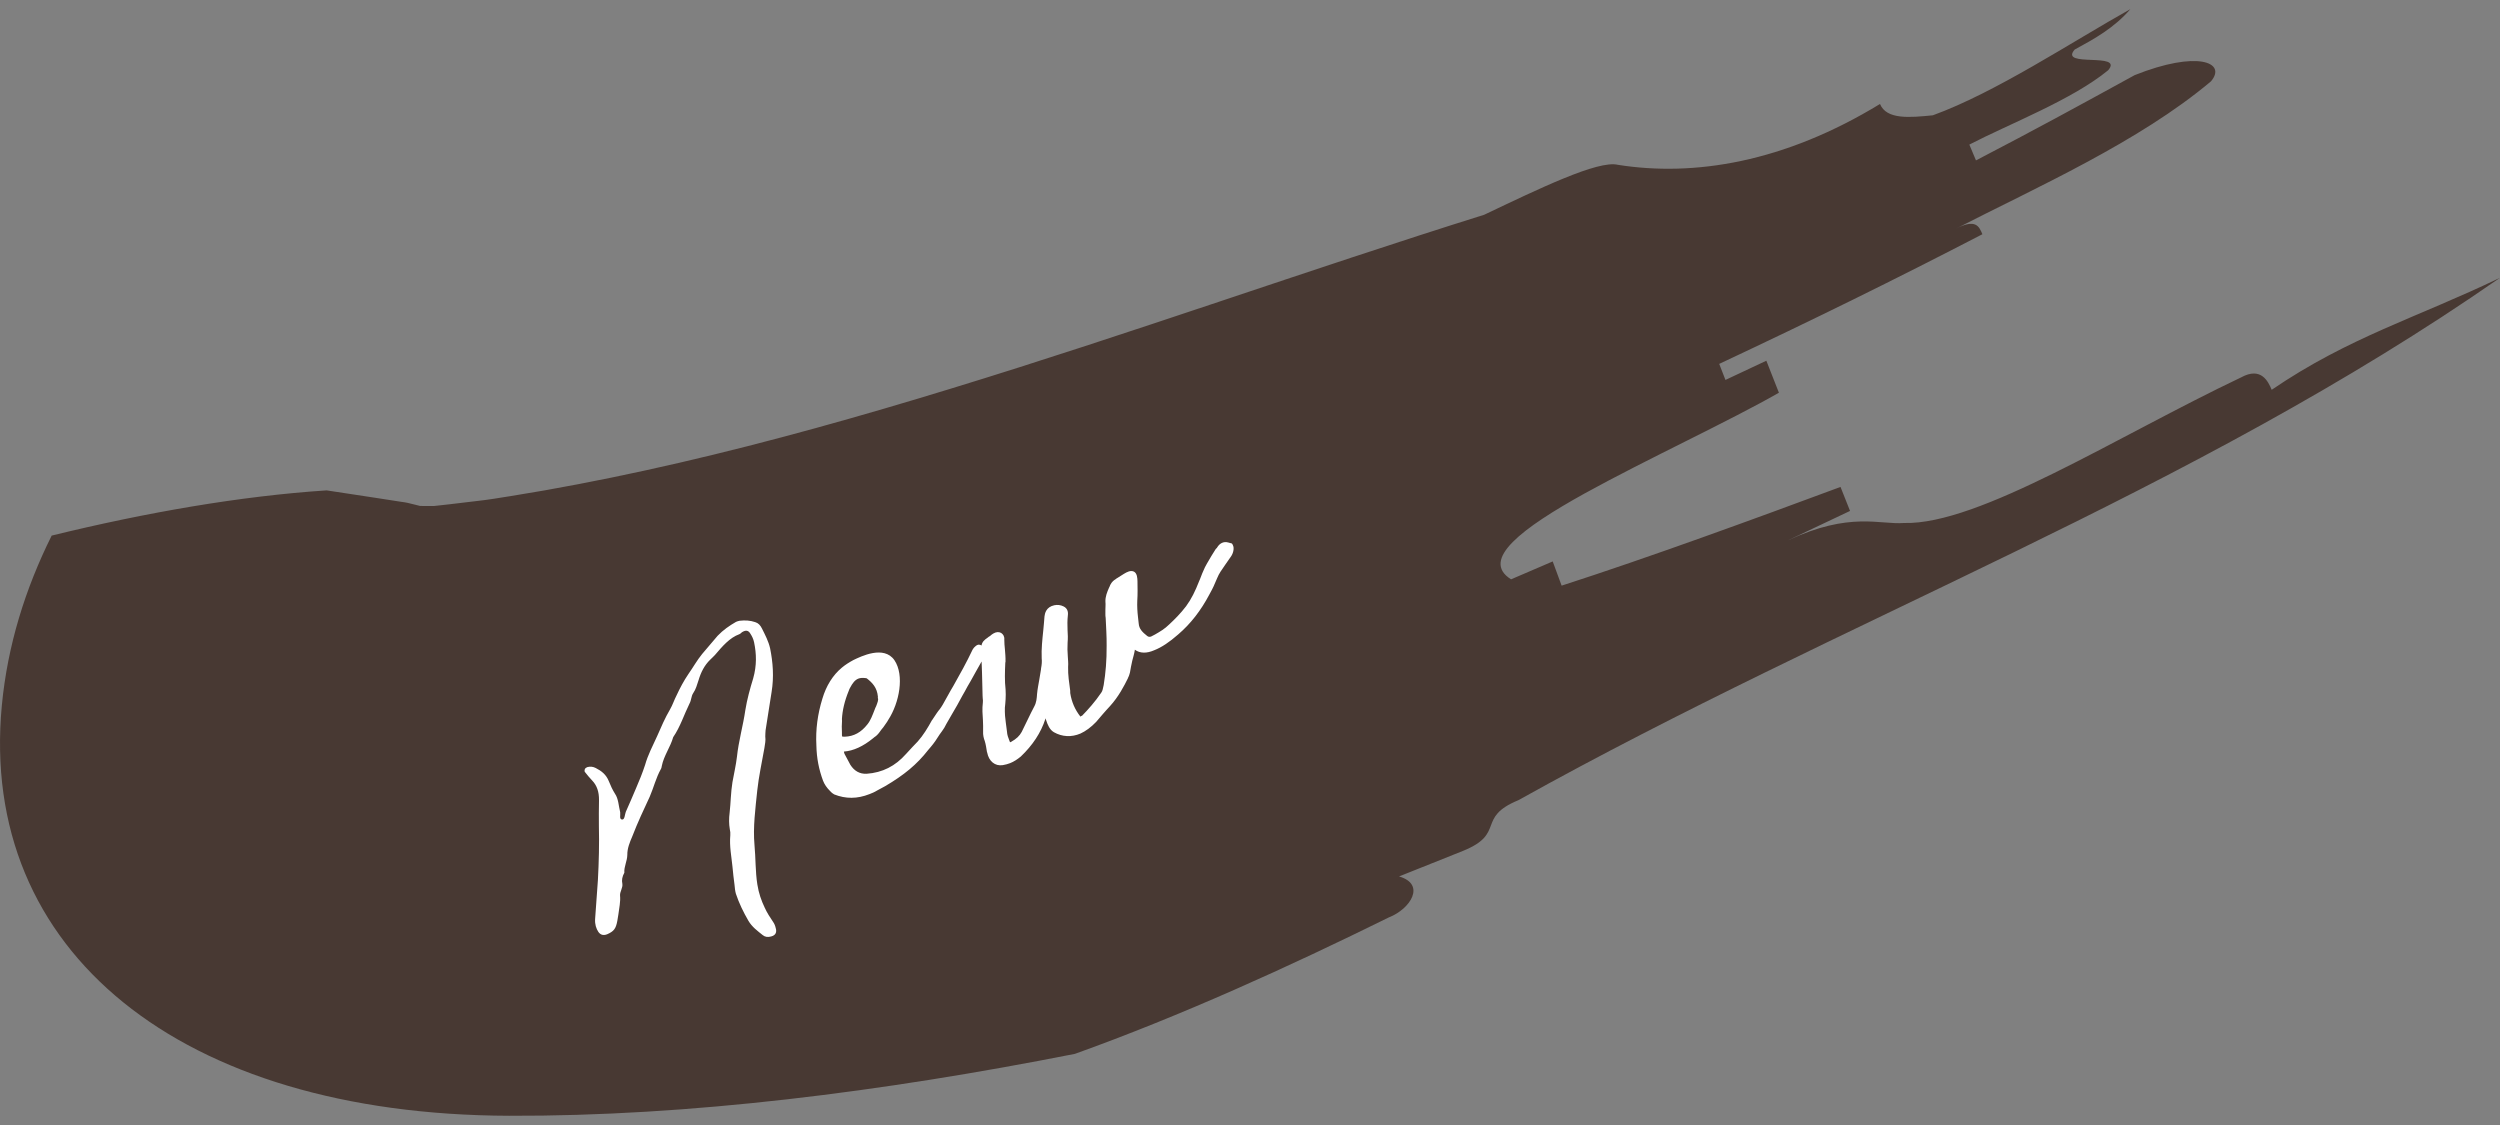 <?xml version="1.0" encoding="utf-8"?>
<!-- Generator: Adobe Illustrator 16.0.0, SVG Export Plug-In . SVG Version: 6.00 Build 0)  -->
<!DOCTYPE svg PUBLIC "-//W3C//DTD SVG 1.1//EN" "http://www.w3.org/Graphics/SVG/1.1/DTD/svg11.dtd">
<svg version="1.1" id="レイヤー_1" xmlns="http://www.w3.org/2000/svg" xmlns:xlink="http://www.w3.org/1999/xlink" x="0px"
	 y="0px" width="200px" height="90px" viewBox="0 0 200 90" enable-background="new 0 0 200 90" xml:space="preserve">
<rect x="0" y="0" width="200" height="90" fill="#808080" stroke="none"/>
<g>
	<g>
		<path fill="#483933" d="M181.736,31.183c-0.273-0.635-0.823-1.88-2.445-0.993c-9.972,4.737-20.981,11.814-26.974,11.649
			c-1.912,0.155-4.308-0.938-9.278,1.388l4.964-2.353l-0.762-1.919c-6.842,2.54-15.387,5.667-22.311,7.896l-0.714-1.937
			l-3.331,1.432c-2.502-1.567,0.905-4.106,5.893-6.874c4.995-2.755,11.574-5.786,15.534-8.054l-1.005-2.561l-3.271,1.538
			l-0.499-1.283c7.542-3.541,14.072-6.754,21.054-10.373c-0.263-0.633-0.531-1.264-2.128-0.441
			c6.425-3.293,14.671-6.951,20.415-11.792c1.296-1.527-1.109-2.49-6.103-0.496c-4.745,2.603-7.902,4.328-12.697,6.822l-0.531-1.265
			c3.189-1.656,8.215-3.575,11.103-5.945c1.302-1.493-3.977-0.167-2.674-1.658c1.578-0.86,3.155-1.724,4.452-3.233
			c-4.707,2.633-10.756,6.659-15.799,8.493c-1.855,0.185-3.705,0.361-4.229-0.906c-7.684,4.692-14.905,5.83-20.967,4.868
			c-1.572-0.397-6.347,1.927-10.698,3.995c-14.097,4.417-28.332,9.527-42.607,13.892c-7.269,2.23-14.534,4.272-21.762,5.945
			c-3.616,0.837-7.223,1.582-10.812,2.216l-2.688,0.451c-0.895,0.146-1.813,0.295-2.575,0.38l-2.394,0.285l-1.19,0.132l-1.095-0.005
			l-0.648-0.161c-0.222-0.059-0.483-0.124-0.844-0.167l-2.111-0.328l-3.879-0.59c-6.836,0.446-14.417,1.76-21.996,3.617
			c-2.129,4.284-3.531,8.801-3.986,13.575c-1.875,19.688,14.266,32.749,40.574,32.839c14.387,0.05,29.828-1.905,45.268-4.952
			c8.533-3.06,17.128-6.977,25.125-10.921c1.721-0.672,2.979-2.646,0.809-3.274l5.136-2.052c3.415-1.391,1.011-2.648,4.412-4.048
			c13.023-7.265,26.42-13.39,39.71-19.872c13.283-6.474,26.461-13.322,38.818-21.921C193.315,25.438,187.936,26.958,181.736,31.183z
			"/>
	</g>
</g>
<g>
	<g>
		<path fill="#FFFFFF" d="M61.841,73.742c-0.232-0.344-0.473-0.709-0.66-1.119c-0.273-0.57-0.484-1.166-0.594-1.873
			c-0.163-1.024-0.128-2.104-0.228-3.156c-0.127-1.425,0.072-2.884,0.221-4.348c0.118-1.111,0.37-2.254,0.572-3.398
			c0.047-0.309,0.115-0.626,0.071-0.923c-0.008-0.143,0.018-0.322,0.023-0.496c0.151-1.027,0.332-2.042,0.482-3.07
			c0.198-1.216,0.107-2.367-0.118-3.489c-0.132-0.579-0.4-1.078-0.65-1.584c-0.128-0.264-0.294-0.44-0.541-0.514
			c-0.393-0.136-0.815-0.163-1.254-0.11c-0.092,0.013-0.197,0.055-0.28,0.087c-0.533,0.307-1.028,0.648-1.474,1.114l-1.241,1.459
			c-0.408,0.499-0.733,1.088-1.091,1.592c-0.382,0.563-0.673,1.114-0.948,1.707c-0.194,0.368-0.321,0.78-0.524,1.126
			c-0.405,0.692-0.722,1.424-1.04,2.155c-0.35,0.767-0.739,1.503-0.959,2.292c-0.208,0.639-0.467,1.273-0.733,1.887
			c-0.258,0.634-0.544,1.257-0.811,1.871c-0.081,0.224-0.082,0.588-0.266,0.612c-0.285,0.015-0.149-0.377-0.182-0.582
			c-0.127-0.507-0.137-1.084-0.416-1.482c-0.195-0.312-0.349-0.638-0.49-0.995c-0.214-0.543-0.594-0.829-1.049-1.062
			c-0.212-0.11-0.442-0.141-0.681-0.071c-0.062,0.025-0.159,0.088-0.185,0.146c-0.039,0.088-0.039,0.21-0.001,0.244
			c0.191,0.237,0.382,0.479,0.587,0.687c0.37,0.387,0.548,0.897,0.54,1.556c-0.019,0.686-0.01,1.385-0.009,2.062
			c0.035,1.438-0.001,2.883-0.079,4.342l-0.223,3.115c-0.027,0.422,0.084,0.767,0.263,1.034c0.162,0.227,0.388,0.308,0.702,0.184
			c0.537-0.236,0.696-0.444,0.812-1.072c0.025-0.18,0.052-0.359,0.085-0.518c0.065-0.511,0.181-1.016,0.133-1.505
			c-0.024-0.307,0.237-0.628,0.184-0.944c-0.065-0.291-0.009-0.579,0.16-0.886c-0.04-0.47,0.234-0.942,0.237-1.427
			c-0.007-0.506,0.188-0.995,0.403-1.49c0.419-1.086,0.905-2.126,1.392-3.166c0.316-0.729,0.496-1.503,0.893-2.215
			c0.046-0.068,0.055-0.168,0.072-0.248c0.163-0.814,0.689-1.507,0.91-2.296c0.568-0.829,0.865-1.795,1.309-2.696
			c0.143-0.251,0.132-0.585,0.284-0.813c0.231-0.335,0.312-0.681,0.435-1.046c0.188-0.631,0.47-1.2,0.945-1.655
			c0.122-0.12,0.264-0.249,0.365-0.361c0.597-0.697,1.173-1.383,1.957-1.668c0.084-0.034,0.151-0.108,0.206-0.156
			c0.31-0.193,0.52-0.156,0.678,0.122c0.124,0.191,0.236,0.414,0.293,0.683c0.192,0.918,0.221,1.849-0.072,2.886
			c-0.254,0.826-0.493,1.696-0.626,2.524c-0.181,1.257-0.542,2.489-0.674,3.753c-0.078,0.66-0.24,1.354-0.36,2.031
			c-0.134,0.828-0.133,1.627-0.225,2.438c-0.06,0.46-0.059,0.895,0.015,1.325c0.037,0.156,0.053,0.319,0.039,0.47
			c-0.079,0.902,0.093,1.707,0.173,2.522c0.048,0.489,0.096,0.979,0.165,1.461c0.02,0.234,0.047,0.489,0.109,0.708
			c0.256,0.77,0.608,1.479,0.994,2.149c0.299,0.513,0.736,0.822,1.161,1.164c0.18,0.147,0.41,0.178,0.669,0.1
			c0.352-0.09,0.474-0.332,0.355-0.697C62.016,74.062,61.95,73.894,61.841,73.742z M98.607,43.564
			c-0.024-0.062-0.062-0.096-0.142-0.113c-0.029-0.012-0.071,0.004-0.079-0.017c-0.08-0.017-0.167-0.055-0.268-0.063
			c-0.35-0.032-0.632,0.177-0.805,0.535c0.169-0.429-0.927,1.456-0.918,1.477c-0.161,0.33-0.279,0.644-0.398,0.956l-0.063,0.146
			c-0.313,0.803-0.621,1.433-1.046,2.013c-0.446,0.587-0.934,1.07-1.341,1.448c-0.366,0.363-0.739,0.582-1.155,0.819l-0.201,0.104
			c-0.151,0.107-0.301,0.096-0.406,0.016c-0.388-0.309-0.658-0.564-0.689-1.012l-0.057-0.512c-0.051-0.438-0.075-0.865-0.056-1.309
			c0.036-0.521,0.021-1.05,0.015-1.556c-0.008-0.265-0.026-0.619-0.276-0.763c-0.271-0.135-0.569,0.031-0.804,0.172l-0.621,0.391
			l-0.054,0.045c-0.118,0.07-0.29,0.188-0.425,0.459c-0.039,0.087-0.056,0.166-0.102,0.232c-0.139,0.322-0.304,0.702-0.281,1.129
			c0.024,0.185-0.006,0.415-0.003,0.607c0.011,0.212-0.02,0.442,0.022,0.668c0.03,0.69,0.085,1.443,0.077,2.223
			c0.008,1.183-0.081,2.188-0.236,3.144c-0.064,0.269-0.082,0.468-0.195,0.611c-0.489,0.724-1.061,1.362-1.527,1.837l-0.021,0.009
			c-0.042,0.017-0.084,0.032-0.118,0.069c-0.437-0.555-0.705-1.174-0.815-1.881l-0.003-0.194c-0.085-0.643-0.183-1.259-0.167-1.895
			c0.026-0.301-0.01-0.577-0.025-0.86c-0.028-0.377-0.039-0.713-0.016-1.084c0.031-0.352,0.02-0.688-0.003-0.993
			c-0.015-0.405-0.022-0.79,0.022-1.171c0.051-0.359-0.069-0.602-0.34-0.737c-0.242-0.122-0.493-0.144-0.74-0.095
			c-0.67,0.144-0.756,0.661-0.787,0.891c-0.023,0.373-0.066,0.753-0.096,1.104c-0.075,0.73-0.162,1.493-0.128,2.255
			c0.028,0.254,0.006,0.506-0.049,0.793l-0.009,0.101l-0.129,0.777c-0.064,0.389-0.15,0.785-0.185,1.188
			c-0.019,0.322-0.049,0.674-0.218,0.982c-0.182,0.338-0.354,0.695-0.528,1.056l-0.482,0.988c-0.169,0.31-0.412,0.552-0.848,0.796
			c-0.042,0.018-0.063,0.024-0.084,0.032l-0.058-0.146c-0.083-0.21-0.174-0.439-0.189-0.725c-0.028-0.255-0.068-0.481-0.096-0.736
			l-0.057-0.511c-0.011-0.214-0.023-0.428-0.013-0.65c0.044-0.38,0.092-0.931,0.057-1.45c-0.081-0.694-0.056-1.43-0.023-2.146
			l0.017-0.078c0.009-0.345-0.022-0.671-0.046-0.976c-0.037-0.277-0.044-0.542-0.051-0.803c0.022-0.251-0.094-0.424-0.257-0.529
			c-0.183-0.097-0.397-0.085-0.632,0.056c-0.096,0.062-0.172,0.115-0.26,0.198c-0.063,0.026-0.117,0.071-0.171,0.117
			c-0.306,0.209-0.454,0.36-0.503,0.638c-0.111-0.074-0.225-0.069-0.266-0.067c-0.259,0.078-0.437,0.364-0.462,0.425
			c-0.461,0.98-1,1.943-1.528,2.879c-0.163,0.258-0.286,0.5-0.43,0.751c-0.422,0.772-0.481,0.867-0.653,1.104
			c-0.135,0.151-0.286,0.38-0.589,0.838c-0.013,0.031-0.013,0.031-0.033,0.038c-0.338,0.617-0.705,1.223-1.142,1.71
			c-0.135,0.149-0.277,0.278-0.412,0.43c-0.146,0.178-0.344,0.354-0.525,0.569c-0.854,0.967-1.881,1.493-3.153,1.583
			c-0.548,0.023-0.981-0.217-1.301-0.719c-0.158-0.279-0.312-0.604-0.46-0.861c-0.025-0.062-0.05-0.127-0.053-0.196
			c0.753-0.056,1.533-0.412,2.338-1.069c0.055-0.045,0.076-0.054,0.109-0.091c0.117-0.069,0.26-0.2,0.387-0.372
			c0.105-0.163,0.207-0.274,0.32-0.416c0.118-0.191,0.286-0.378,0.395-0.592c0.889-1.367,1.306-3.565,0.491-4.771
			c-0.844-1.217-2.685-0.297-3.275-0.015c-0.34,0.183-0.65,0.378-0.923,0.606c-0.731,0.603-1.262,1.466-1.563,2.482
			c-0.382,1.239-0.551,2.469-0.482,3.749c0.021,1.034,0.205,1.93,0.531,2.816c0.115,0.294,0.294,0.563,0.574,0.84
			c0.091,0.109,0.195,0.188,0.32,0.26c0.919,0.365,1.839,0.365,2.824-0.023c0.188-0.074,0.397-0.156,0.611-0.29
			c0.223-0.112,0.458-0.253,0.658-0.356c1.493-0.881,2.518-1.721,3.418-2.876c0.047-0.066,0.135-0.149,0.215-0.253
			c0.249-0.291,0.48-0.626,0.716-1.009c0.06-0.095,0.126-0.17,0.173-0.238c0.105-0.163,0.125-0.171,0.198-0.295
			c0.051-0.116,0.182-0.339,0.599-1.061c0.295-0.479,0.573-1.001,0.839-1.492c0.13-0.223,0.274-0.474,0.397-0.715l0.274-0.472
			c0.283-0.499,0.56-1.02,0.87-1.553c0.022,0.574,0.045,1.15,0.054,1.746l0.024,0.982l0.012,0.214
			c0.021,0.113,0.02,0.234,0.011,0.334c-0.065,0.511-0.025,0.979,0.006,1.427c0.016,0.283,0.018,0.598,0.013,0.891
			c-0.015,0.271,0.043,0.54,0.134,0.771c0.086,0.281,0.123,0.557,0.175,0.876l0.017,0.04c0.131,0.699,0.63,1.108,1.246,1.011
			c0.226-0.04,0.402-0.086,0.59-0.16c0.293-0.115,0.583-0.303,0.856-0.531c0.949-0.907,1.603-1.892,1.963-3.003
			c0.013-0.029,0.013-0.029,0.033-0.037c-0.004,0.049,0.004,0.071,0.021,0.112l0.007,0.021c0.12,0.365,0.277,0.762,0.624,0.965
			c0.655,0.37,1.399,0.416,2.125,0.105c0.41-0.187,0.843-0.502,1.254-0.932l0.53-0.62c0.202-0.225,0.383-0.441,0.572-0.637
			c0.694-0.758,1.145-1.639,1.441-2.239c-0.008-0.022,0.004-0.051,0.025-0.06c0.039-0.088,0.101-0.234,0.135-0.392
			c0.048-0.311,0.116-0.628,0.185-0.945c0.077-0.297,0.162-0.571,0.209-0.881c0.409,0.299,0.944,0.305,1.543,0.044
			c0.608-0.24,1.221-0.651,1.922-1.267c0.995-0.854,1.815-1.904,2.507-3.218c0.338-0.617,0.33-0.639,0.596-1.252
			c0.169-0.43,0.396-0.714,0.641-1.076l0.51-0.734C98.599,44.343,98.803,43.875,98.607,43.564z M67.354,58.563
			c-0.015-0.285-0.018-0.6,0.008-0.901l-0.008-0.141c0.041-0.694,0.207-1.438,0.554-2.278c0.038-0.087,0.042-0.138,0.089-0.204
			c0.207-0.396,0.4-0.643,0.673-0.75c0.167-0.065,0.36-0.068,0.59-0.039l0.08,0.018c0.454,0.354,0.825,0.739,0.892,1.464
			c-0.004,0.052,0.004,0.071-0.008,0.101c0.079,0.139-0.036,0.401-0.129,0.656c-0.059,0.096-0.088,0.203-0.126,0.292
			c-0.17,0.431-0.318,0.852-0.579,1.172c-0.5,0.635-1.076,0.959-1.815,0.984c-0.193,0.004-0.201-0.019-0.201-0.019
			C67.365,58.897,67.34,58.835,67.354,58.563z"/>
	</g>
</g>
</svg>
